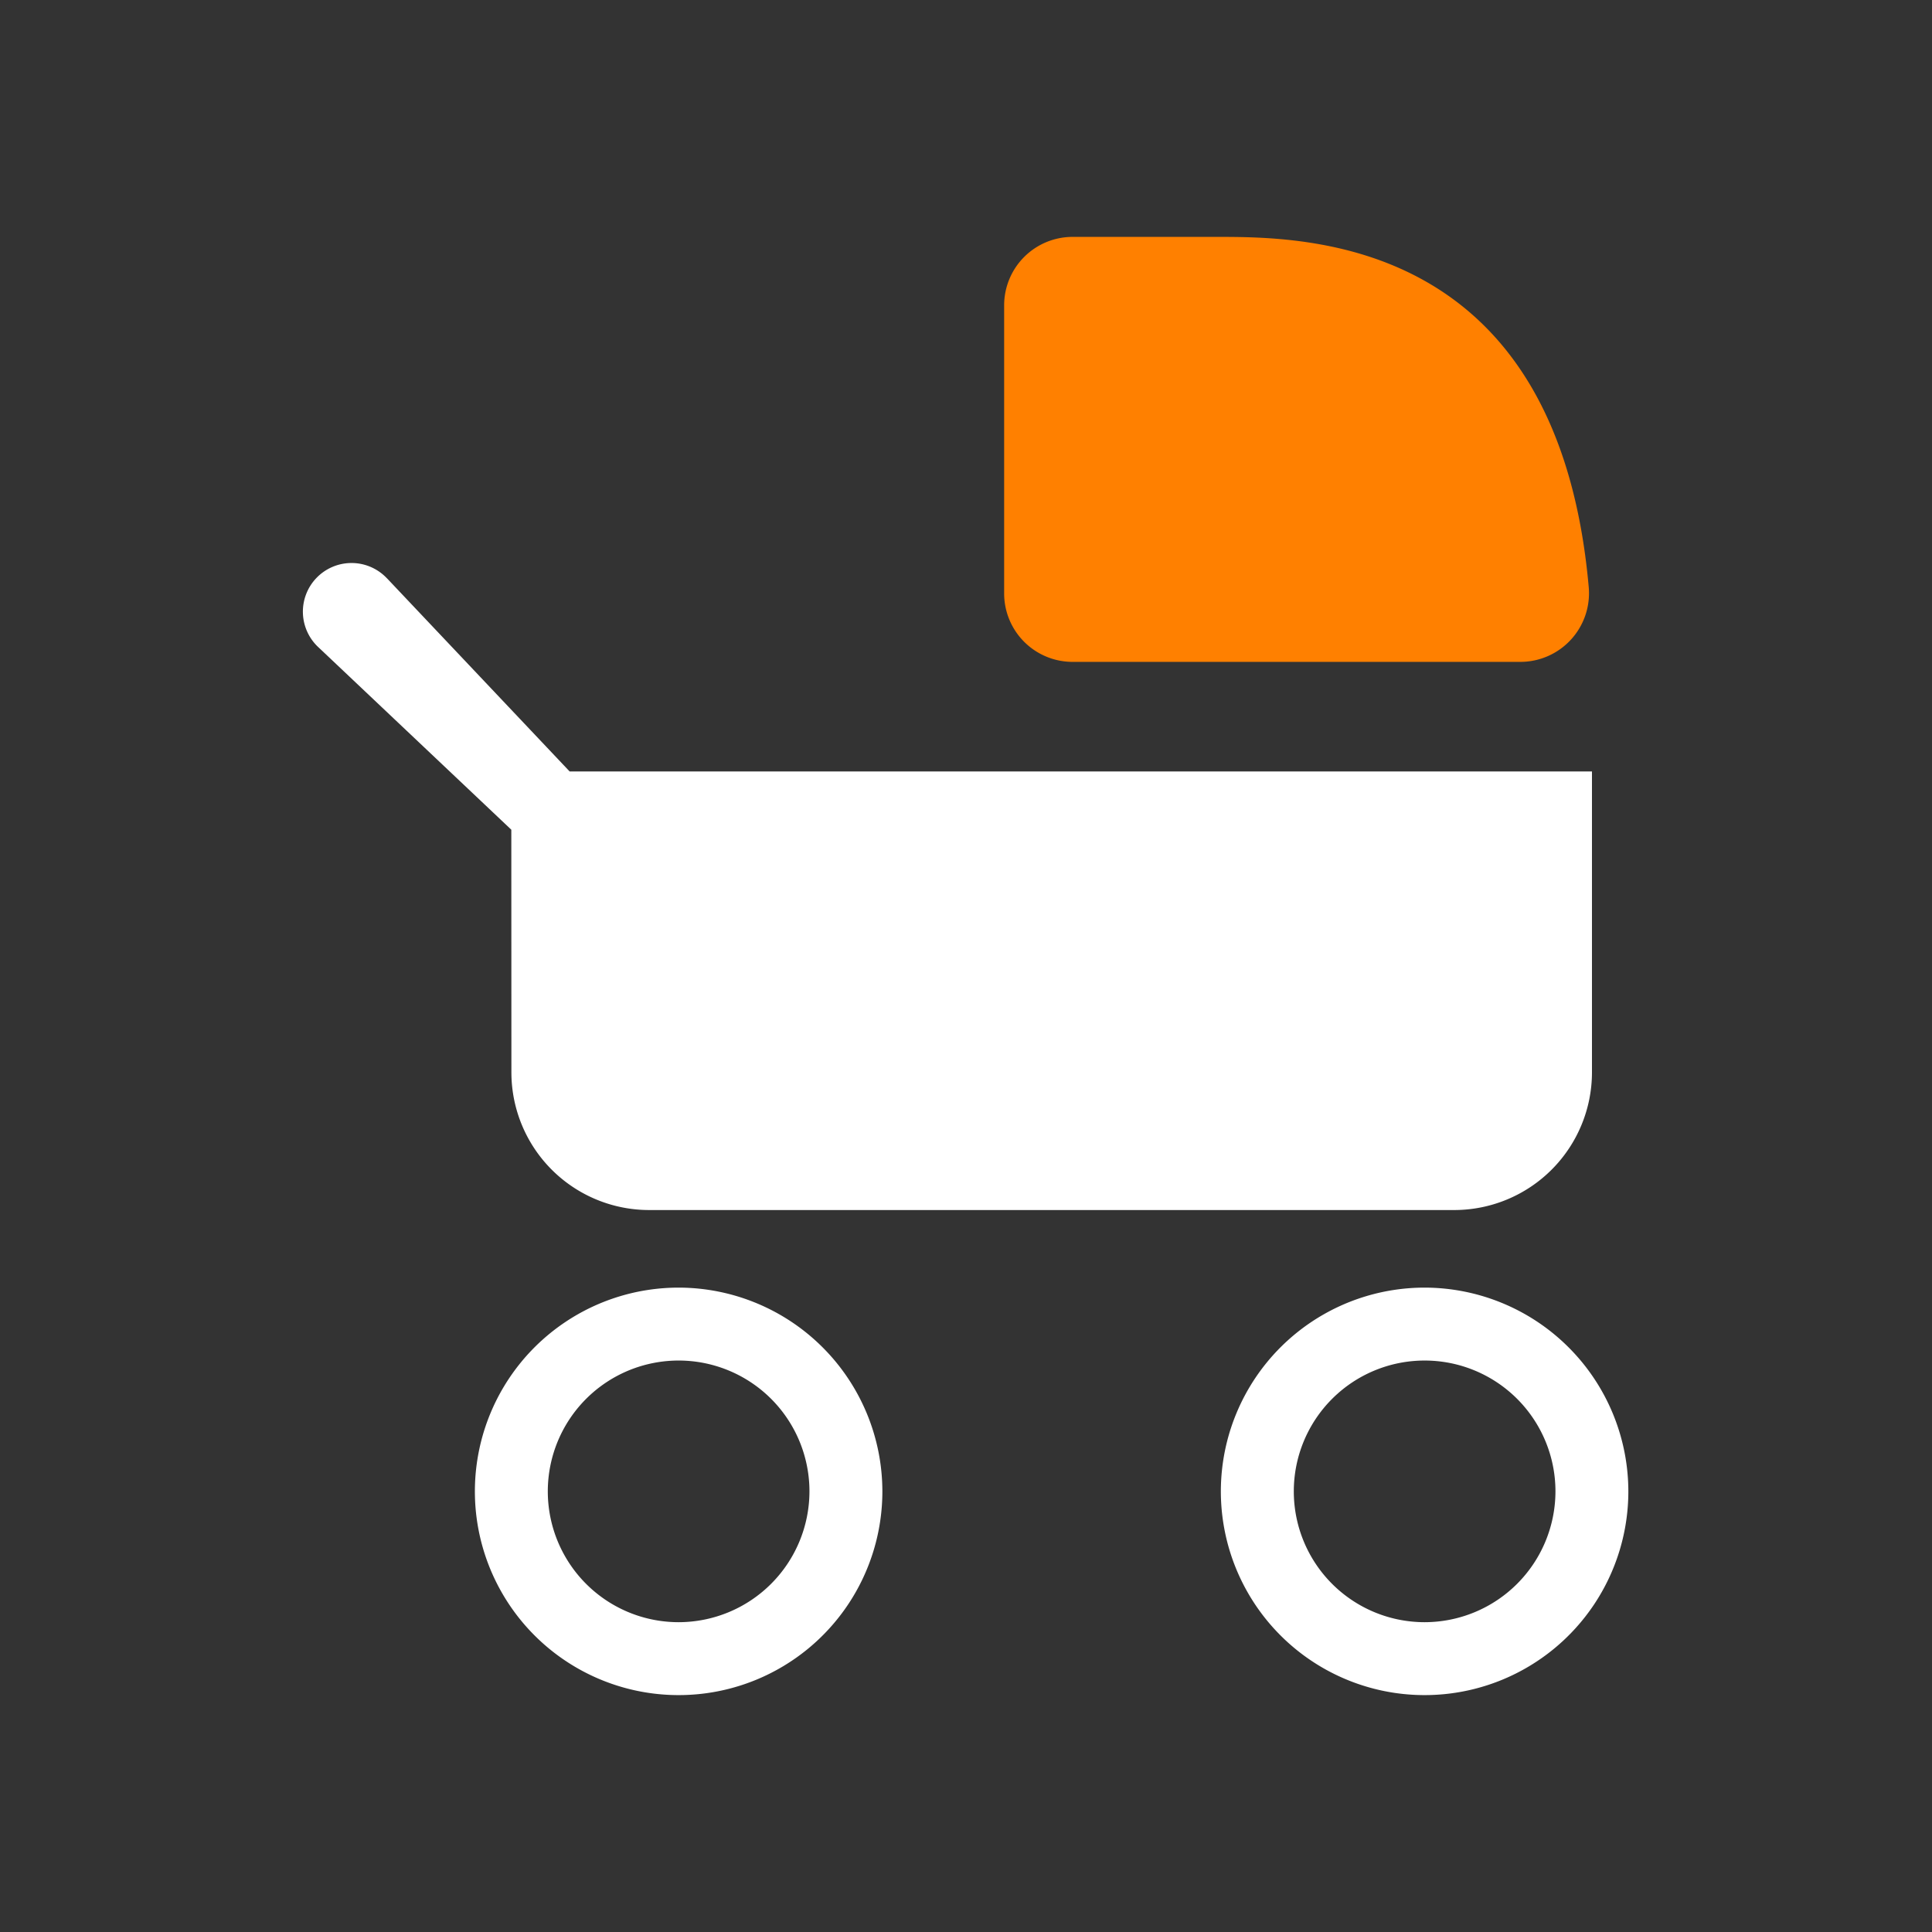 <svg height="70" viewBox="0 0 70 70" width="70" xmlns="http://www.w3.org/2000/svg" xmlns:xlink="http://www.w3.org/1999/xlink"><rect x="0" y="0" width="70" height="70" fill="#333333" stroke="none"/><clipPath id="a"><path d="m399 2220h70v70h-70z"/></clipPath><g clip-path="url(#a)" transform="translate(-399 -2220)"><path d="m417.8 2278.933a4.991 4.991 0 0 0 4.992 4.991h29.167a4.992 4.992 0 0 0 4.992-4.991v-10.9h-37.041l-6.6-6.979-.07-.07a1.762 1.762 0 1 0 -2.421 2.56l6.978 6.6z" fill="#fff" transform="translate(-.271 -20.082)"/><path d="m444.951 2247.919h-5.219a2.48 2.48 0 0 0 -2.48 2.48v10.438a2.48 2.48 0 0 0 2.48 2.48h16.227a2.488 2.488 0 0 0 2.474-2.706c-1.127-12.692-10.256-12.692-13.482-12.692z" fill="#ff8000" transform="translate(-1.87 -19.336)"/><g fill="#fff"><path d="m452.981 2288.387a7.382 7.382 0 1 0 7.381 7.382 7.39 7.39 0 0 0 -7.381-7.382zm0 12.122a4.74 4.74 0 1 1 4.74-4.74 4.745 4.745 0 0 1 -4.74 4.74z" transform="translate(-2.364 -21.734)"/><path d="m424.251 2288.387a7.382 7.382 0 1 0 7.381 7.382 7.39 7.39 0 0 0 -7.381-7.382zm0 12.122a4.74 4.74 0 1 1 4.739-4.74 4.745 4.745 0 0 1 -4.739 4.74z" transform="translate(-.662 -21.734)"/></g></g></svg>